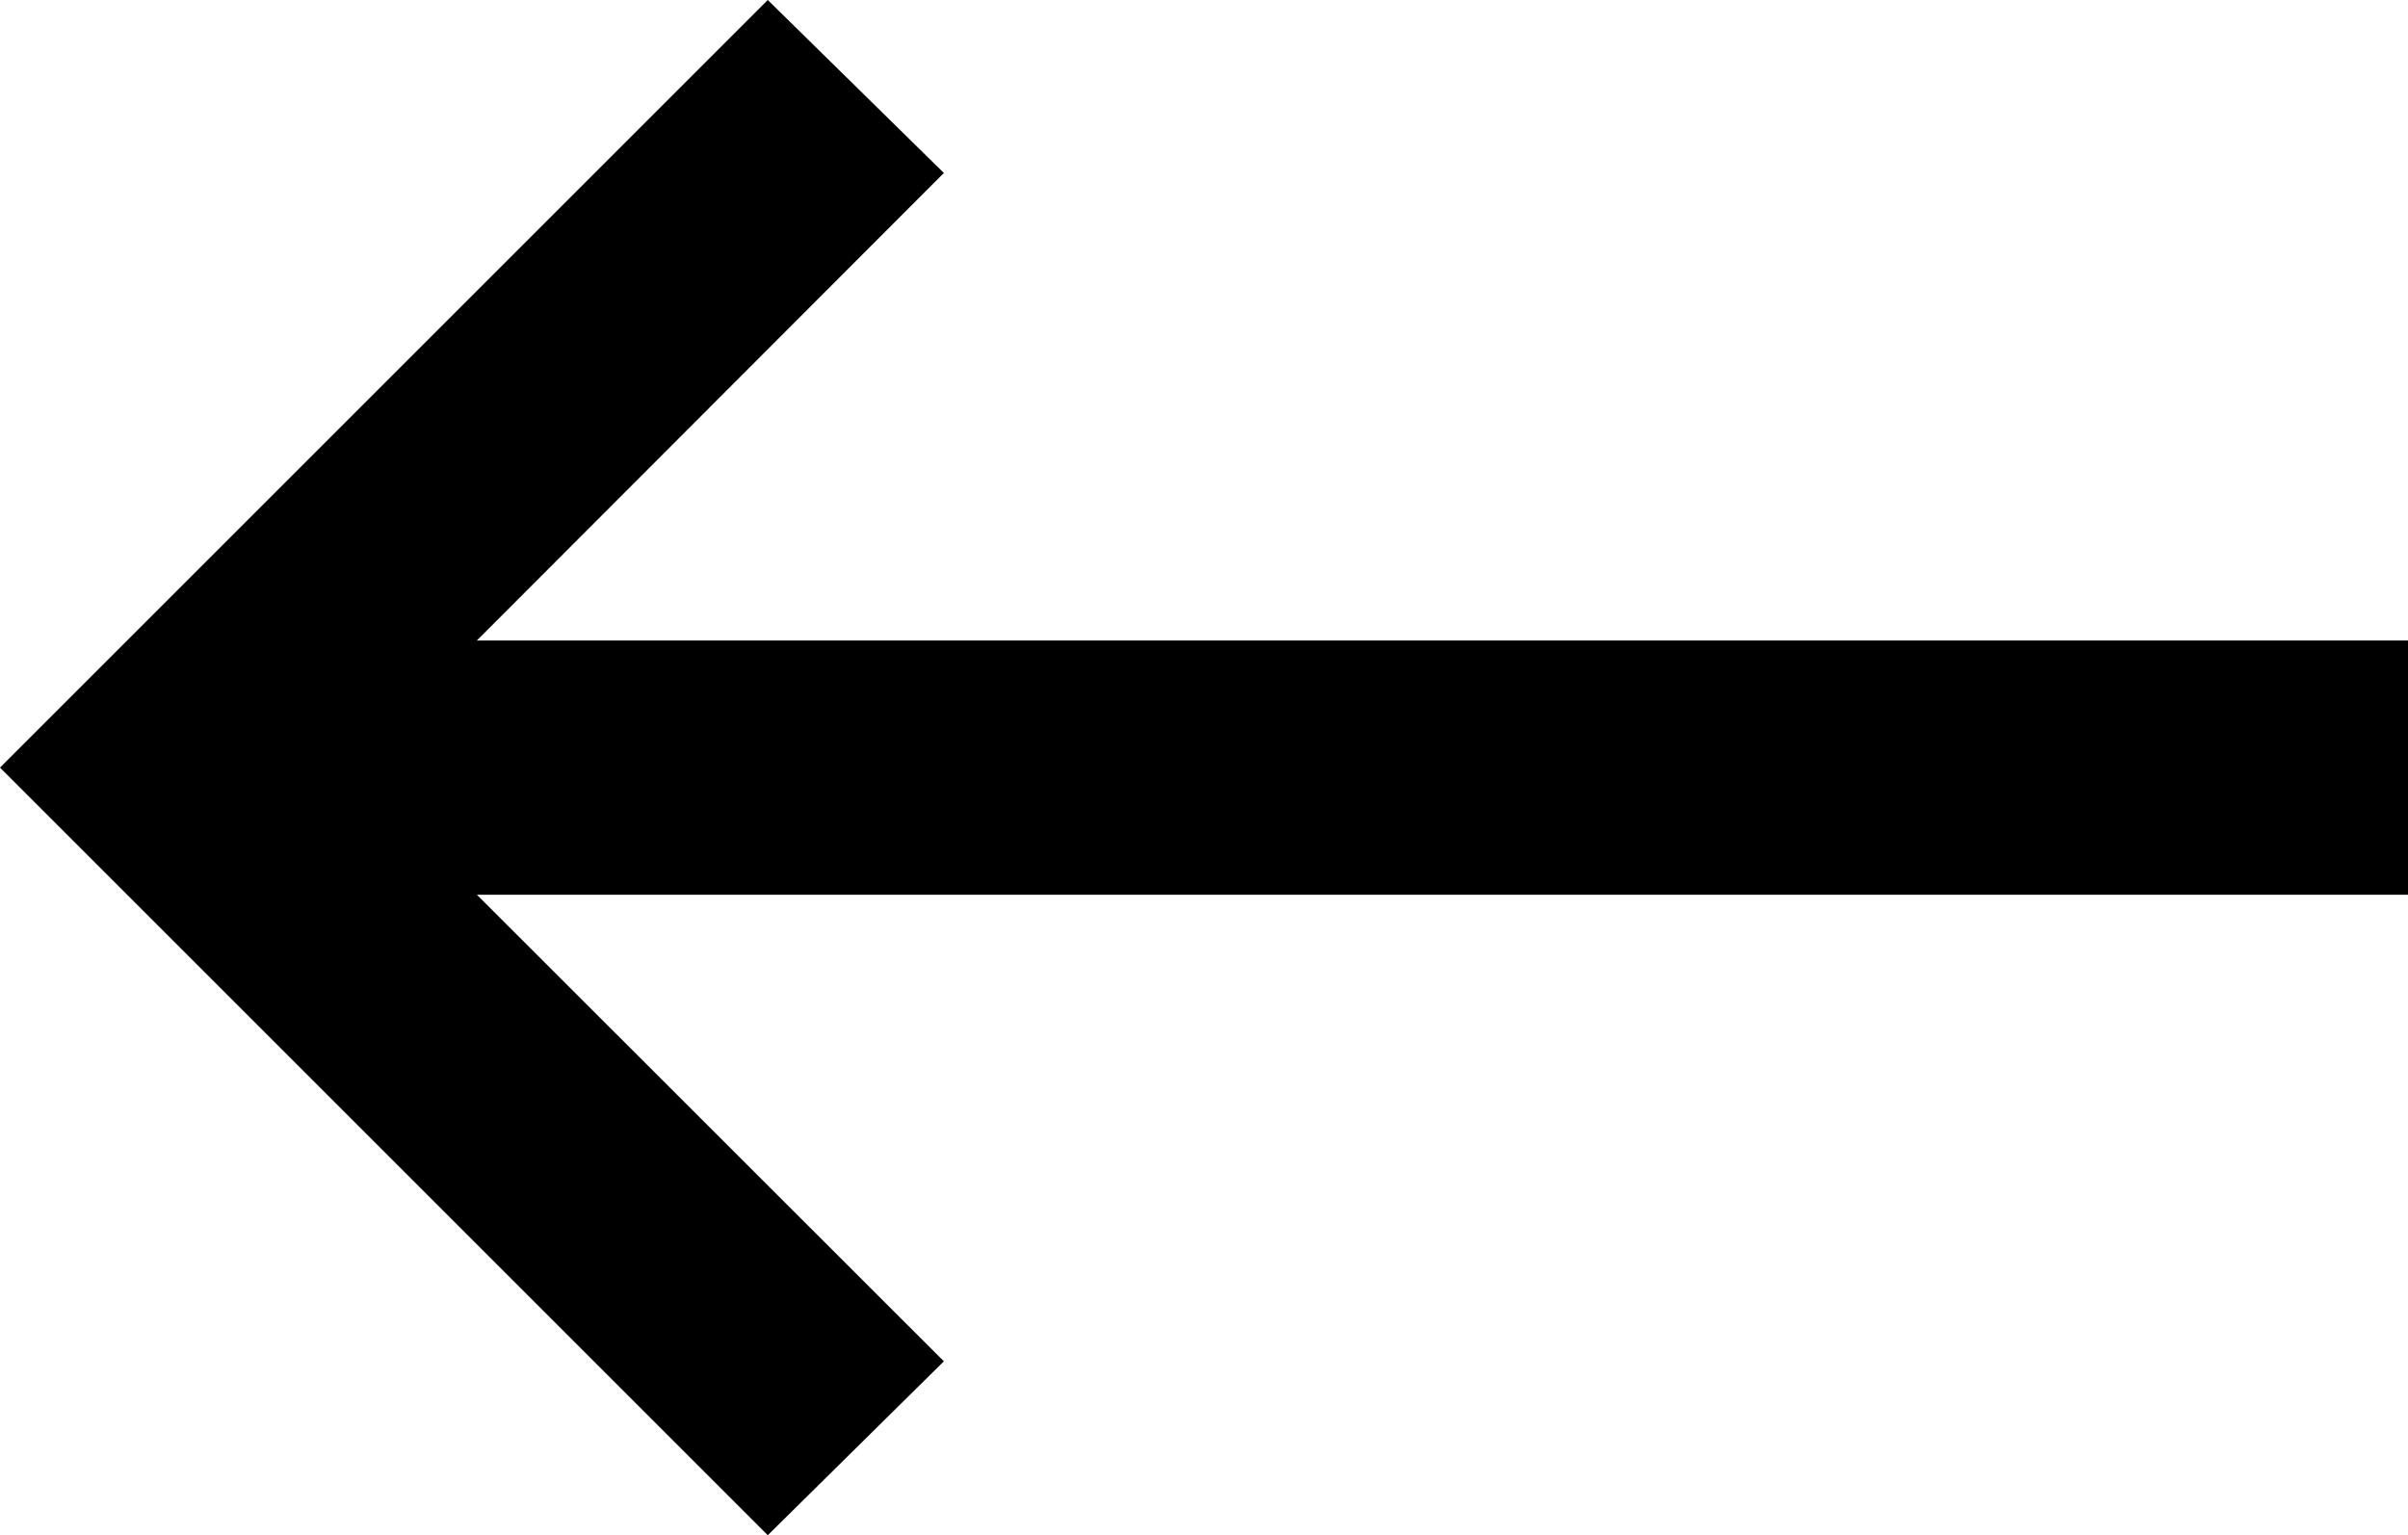 <svg id="Layer_1" data-name="Layer 1" xmlns="http://www.w3.org/2000/svg" viewBox="0 0 78.22 49.87"><path d="M.66,25.64,25.6.7l5.72,5.62L16.15,21.51H78.88v8.26H16.15L31.32,44.93,25.6,50.58Z" transform="translate(-0.66 -0.7)"/></svg>